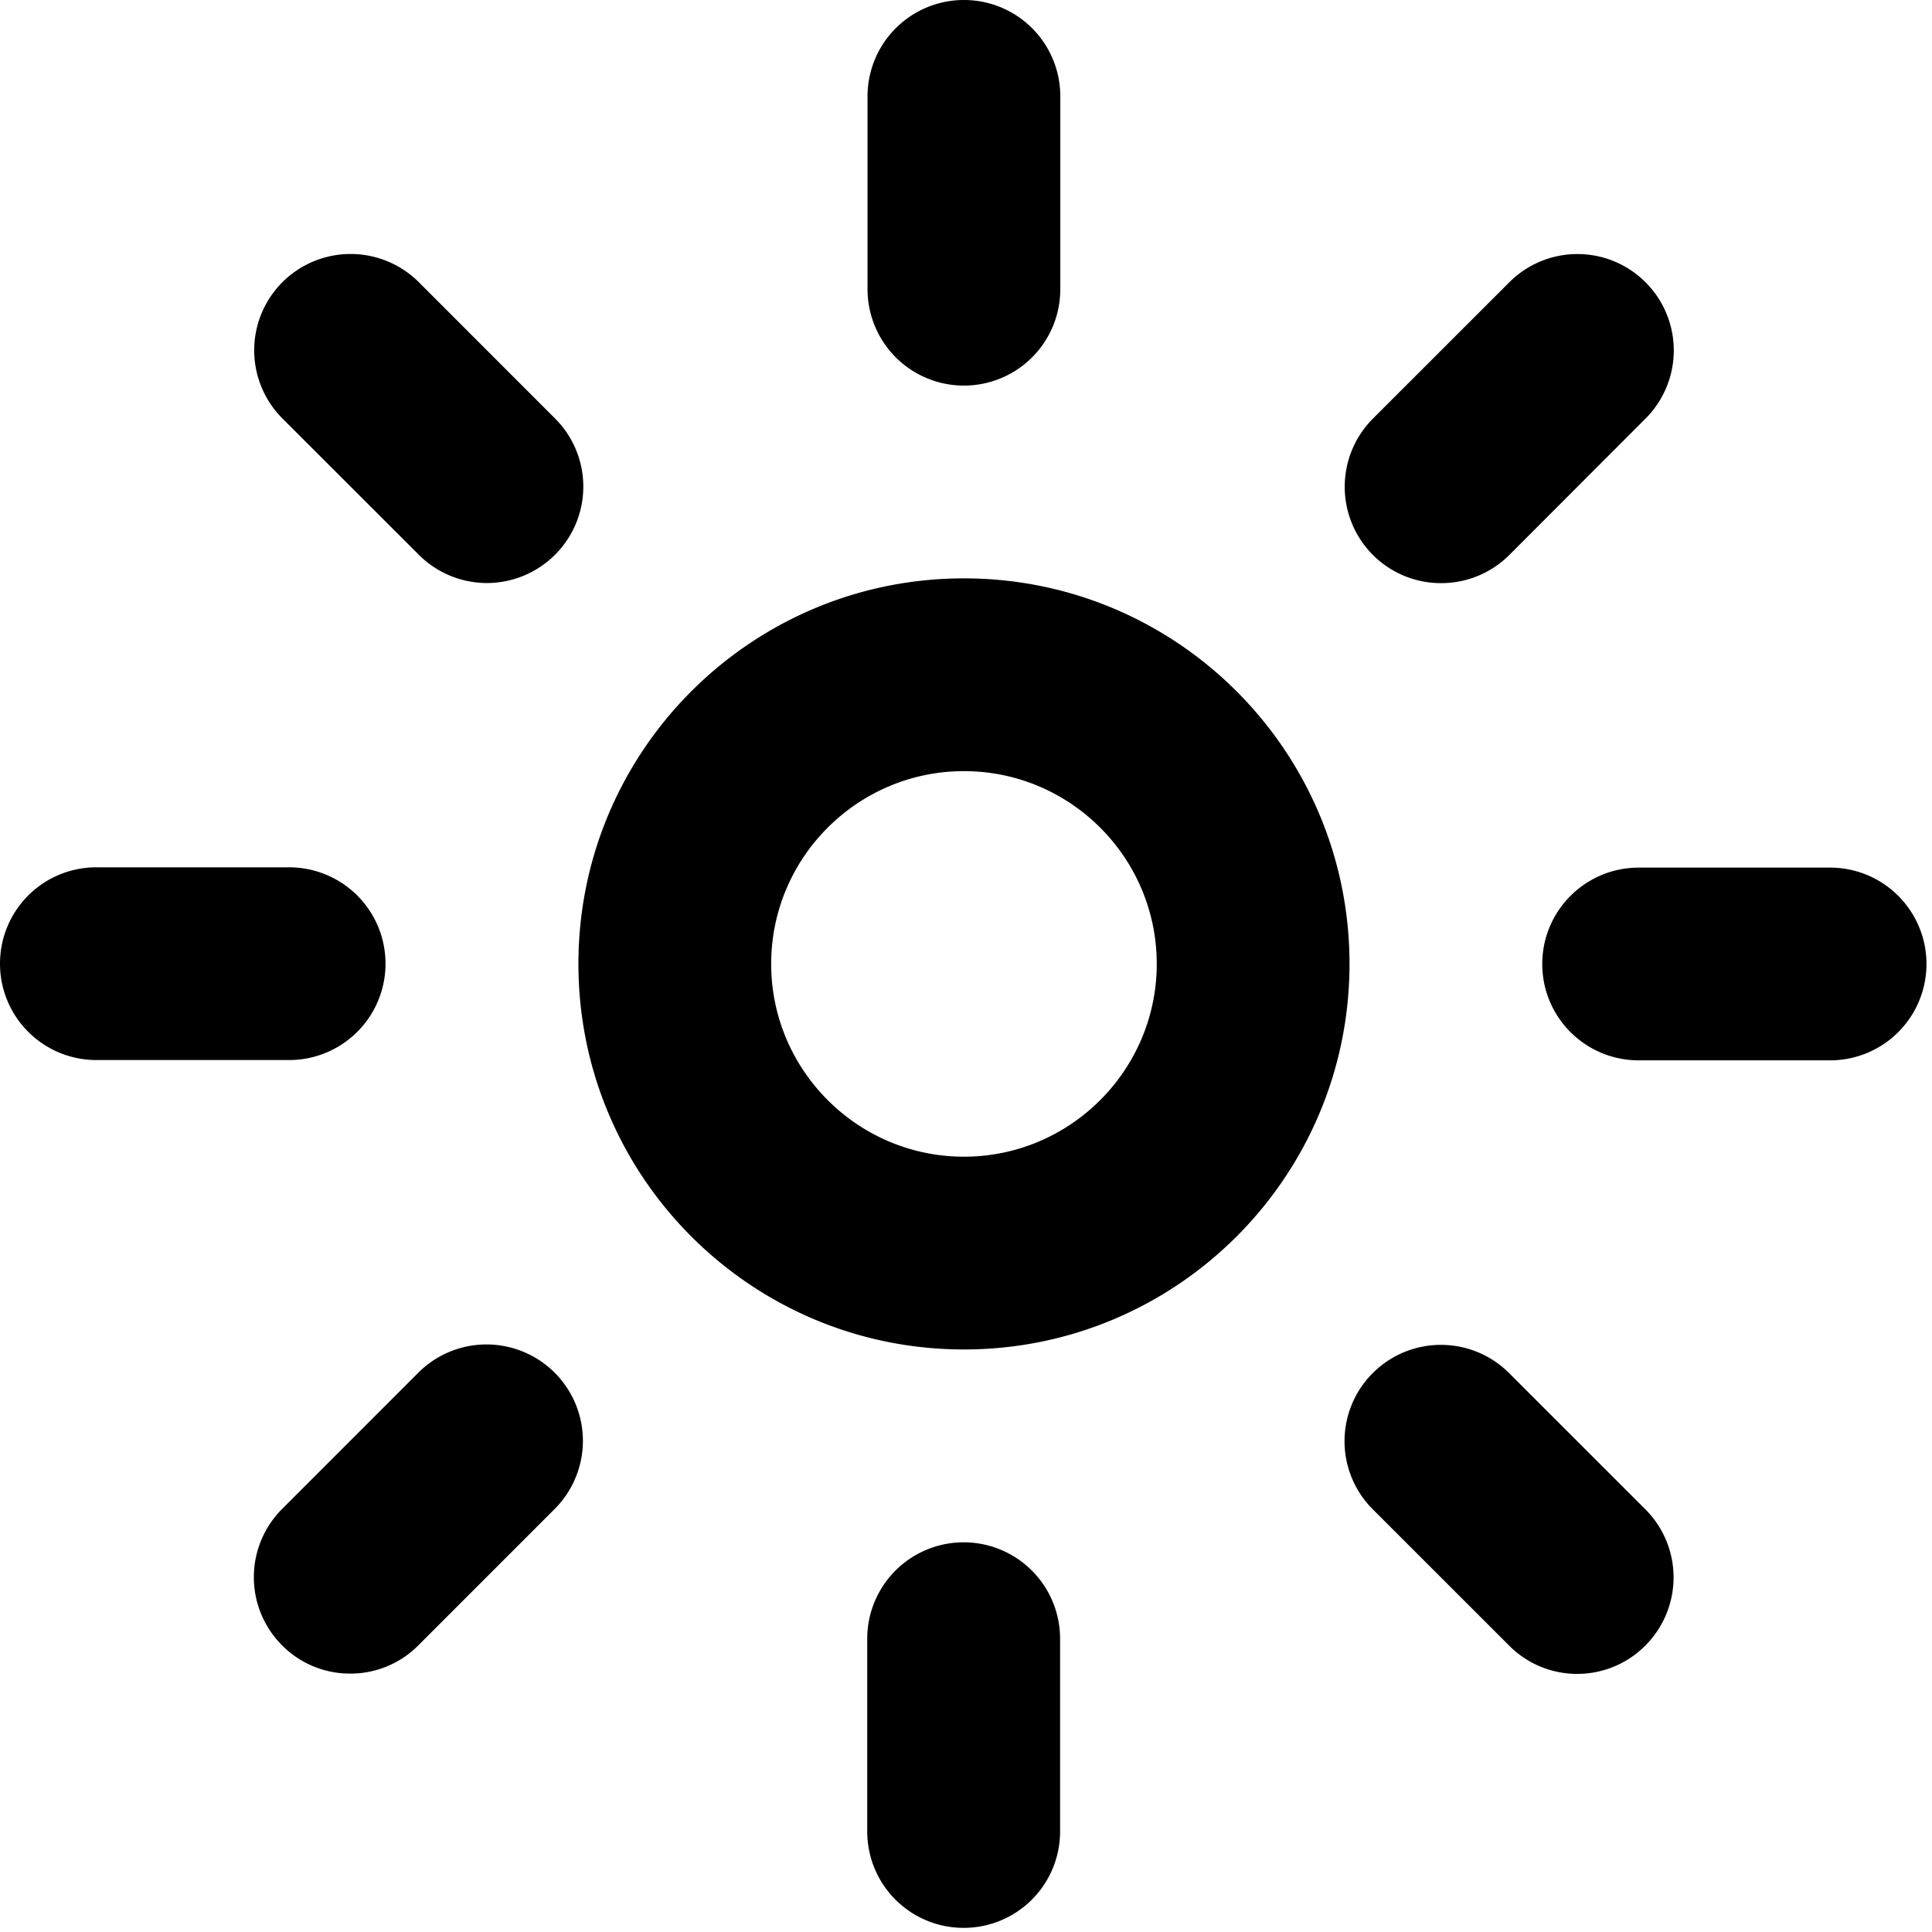 <svg xmlns="http://www.w3.org/2000/svg" viewBox="0 0 100 100"><path d="M49.895 39.914c5.5 0 9.978 4.472 9.978 9.978 0 5.495-4.478 9.978-9.978 9.978-5.501 0-9.979-4.482-9.979-9.978 0-5.506 4.478-9.978 9.979-9.978m0-9.978c-11.023 0-19.956 8.935-19.956 19.956 0 11.016 8.933 19.956 19.956 19.956 11.02 0 19.955-8.94 19.955-19.956 0-11.021-8.936-19.956-19.955-19.956zM49.895 19.958a4.991 4.991 0 01-4.992-4.991V4.989A4.988 4.988 0 0149.895 0a4.984 4.984 0 014.986 4.989v9.978a4.987 4.987 0 01-4.986 4.991zM74.592 30.183a4.974 4.974 0 01-3.528-1.456 4.996 4.996 0 010-7.062l7.057-7.054a4.984 4.984 0 017.052 0 4.986 4.986 0 010 7.054l-7.052 7.062a4.98 4.98 0 01-3.529 1.456zM94.797 54.883h-9.978c-2.756 0-4.992-2.231-4.992-4.986s2.236-4.989 4.992-4.989h9.978a4.988 4.988 0 010 9.975zM81.636 86.64a4.947 4.947 0 01-3.525-1.466l-7.057-7.054a4.98 4.98 0 010-7.049 4.99 4.99 0 017.057 0l7.051 7.049a4.986 4.986 0 010 7.054 4.957 4.957 0 01-3.526 1.466zM49.879 99.786a4.987 4.987 0 01-4.991-4.986v-9.979a4.99 4.99 0 119.982 0V94.8a4.987 4.987 0 01-4.991 4.986zM18.127 86.625a4.946 4.946 0 01-3.526-1.461 4.992 4.992 0 010-7.059l7.051-7.055a4.99 4.99 0 017.057 0 4.987 4.987 0 010 7.055l-7.057 7.059a4.94 4.94 0 01-3.525 1.461zM14.967 54.868h-9.98A4.987 4.987 0 010 49.881a4.982 4.982 0 014.986-4.989h9.98a4.988 4.988 0 11.001 9.976zM25.204 30.178a4.987 4.987 0 01-3.528-1.466l-7.057-7.051a4.99 4.99 0 010-7.057 4.999 4.999 0 017.057 0l7.054 7.057a4.982 4.982 0 010 7.051 4.995 4.995 0 01-3.526 1.466z"/></svg>